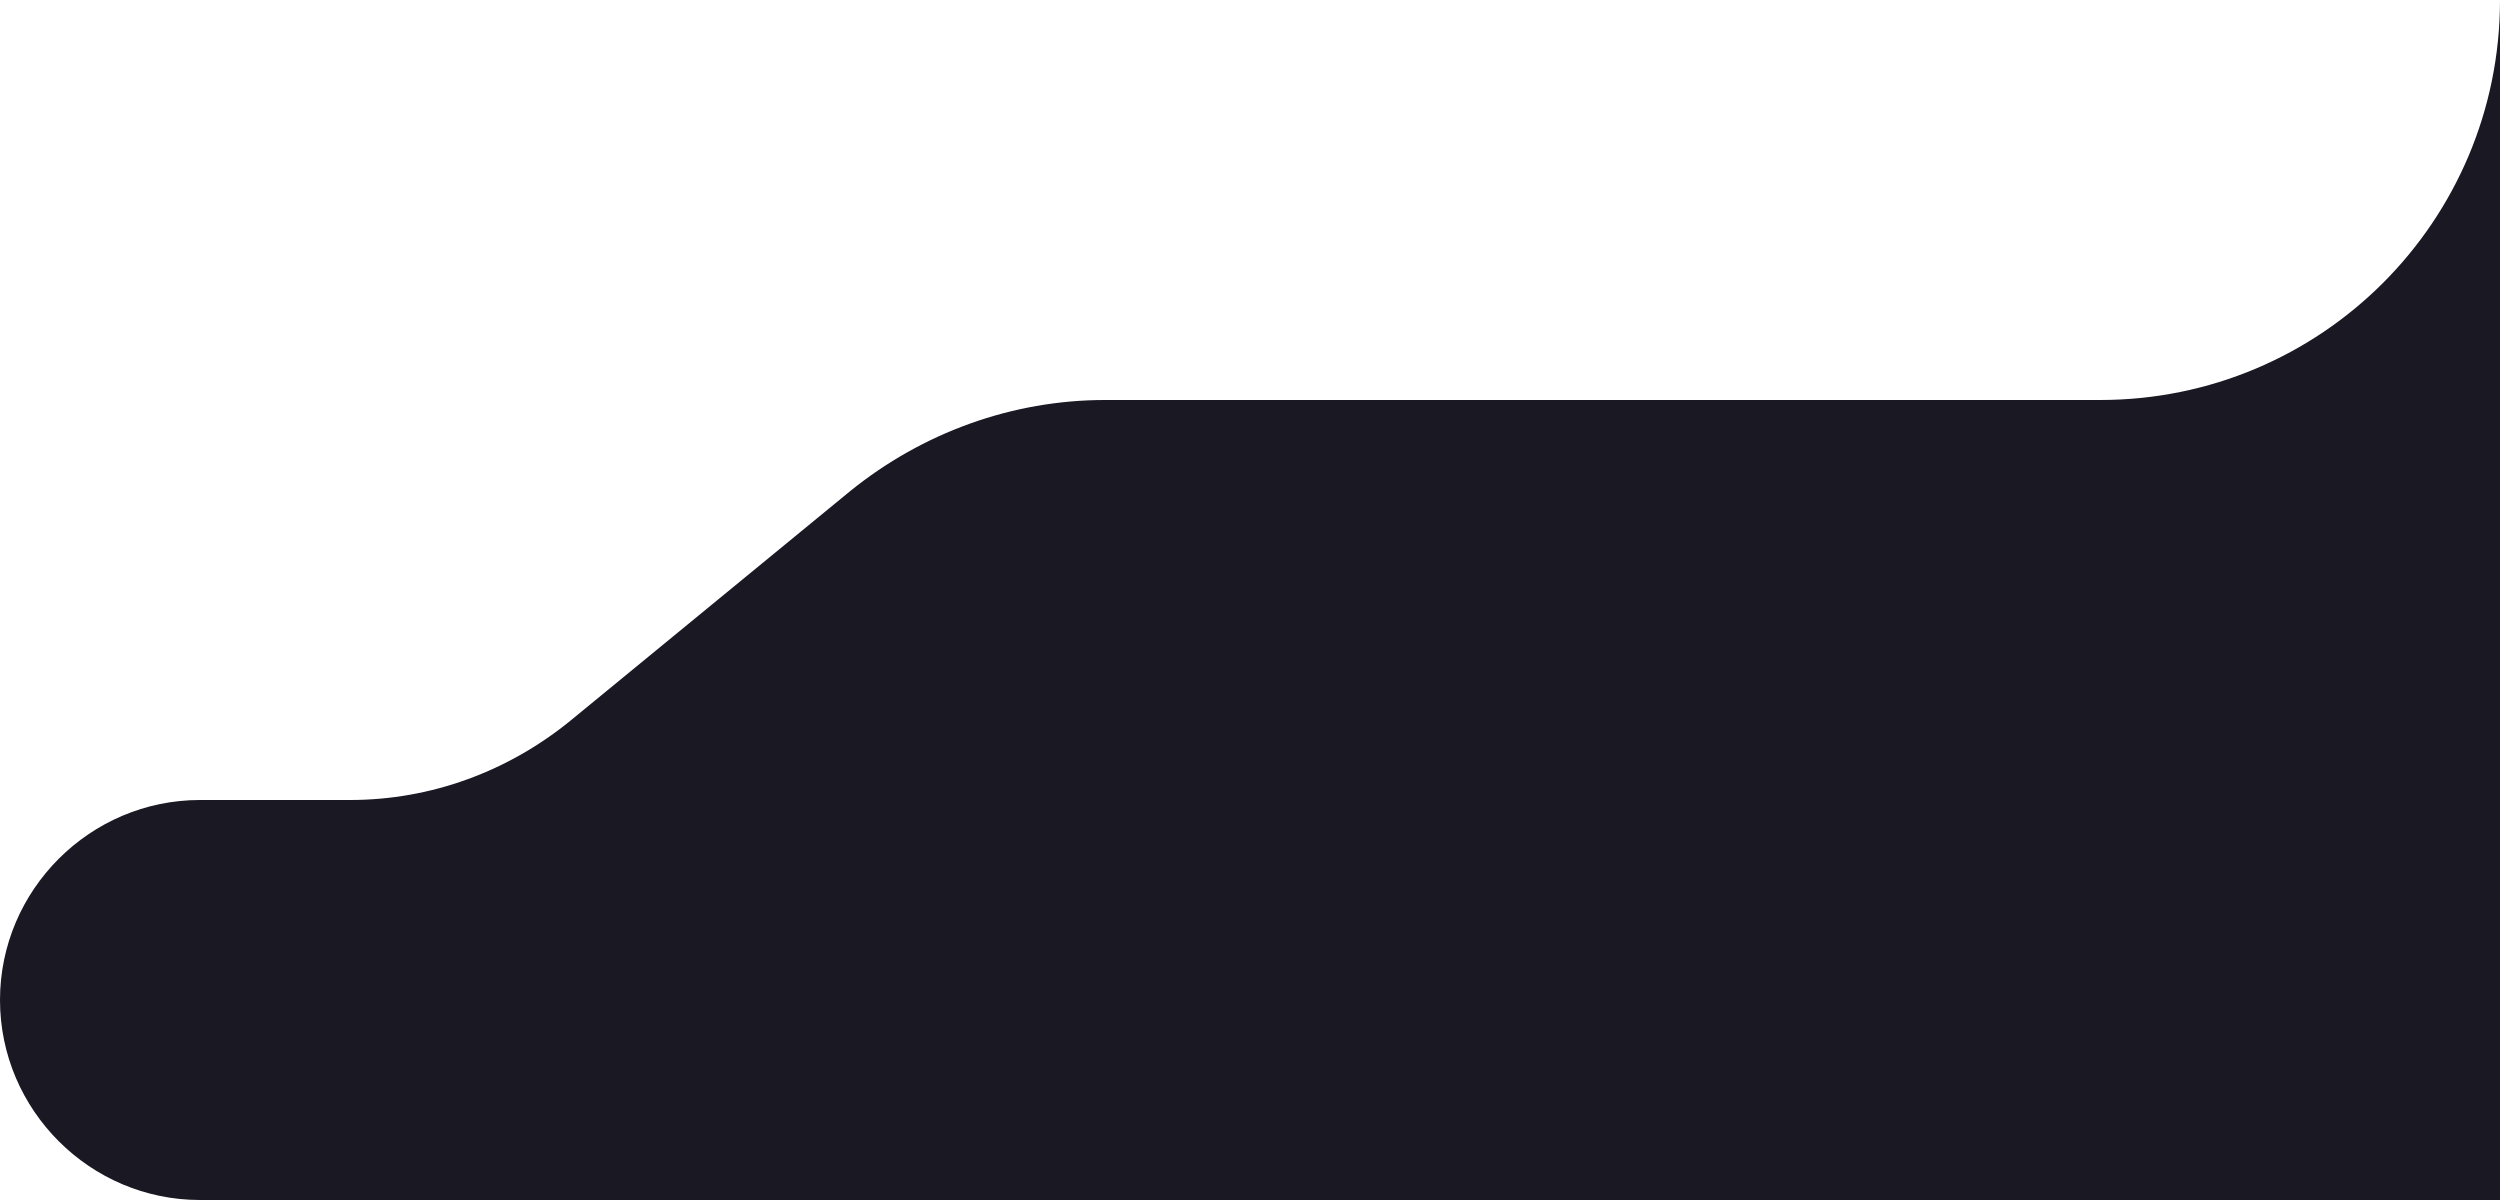 <?xml version="1.0" encoding="UTF-8"?> <svg xmlns="http://www.w3.org/2000/svg" version="1.2" viewBox="0 0 200 96" width="200" height="96"><defs><clipPath id="cp1"><path d="m0 0h200v96h-200z"></path></clipPath><clipPath id="cp2"><path d="m200 0h-200v96h200z"></path></clipPath></defs><style>.a{fill:#191823}</style><g clip-path="url(#cp1)"><g clip-path="url(#cp2)"><path fill-rule="evenodd" class="a" d="m200 0c0 17.7-14.3 32-32 32h-79.6c-7.4 0-14.6 2.6-20.4 7.3l-22.3 18.3c-5 4.1-11.2 6.4-17.7 6.4h-12c-8.8 0-16 7.2-16 16 0 8.8 7.2 16 16 16h352c17.7 0 32-14.3 32-32 0-17.7-14.3-32-32-32h-168z"></path></g></g></svg> 